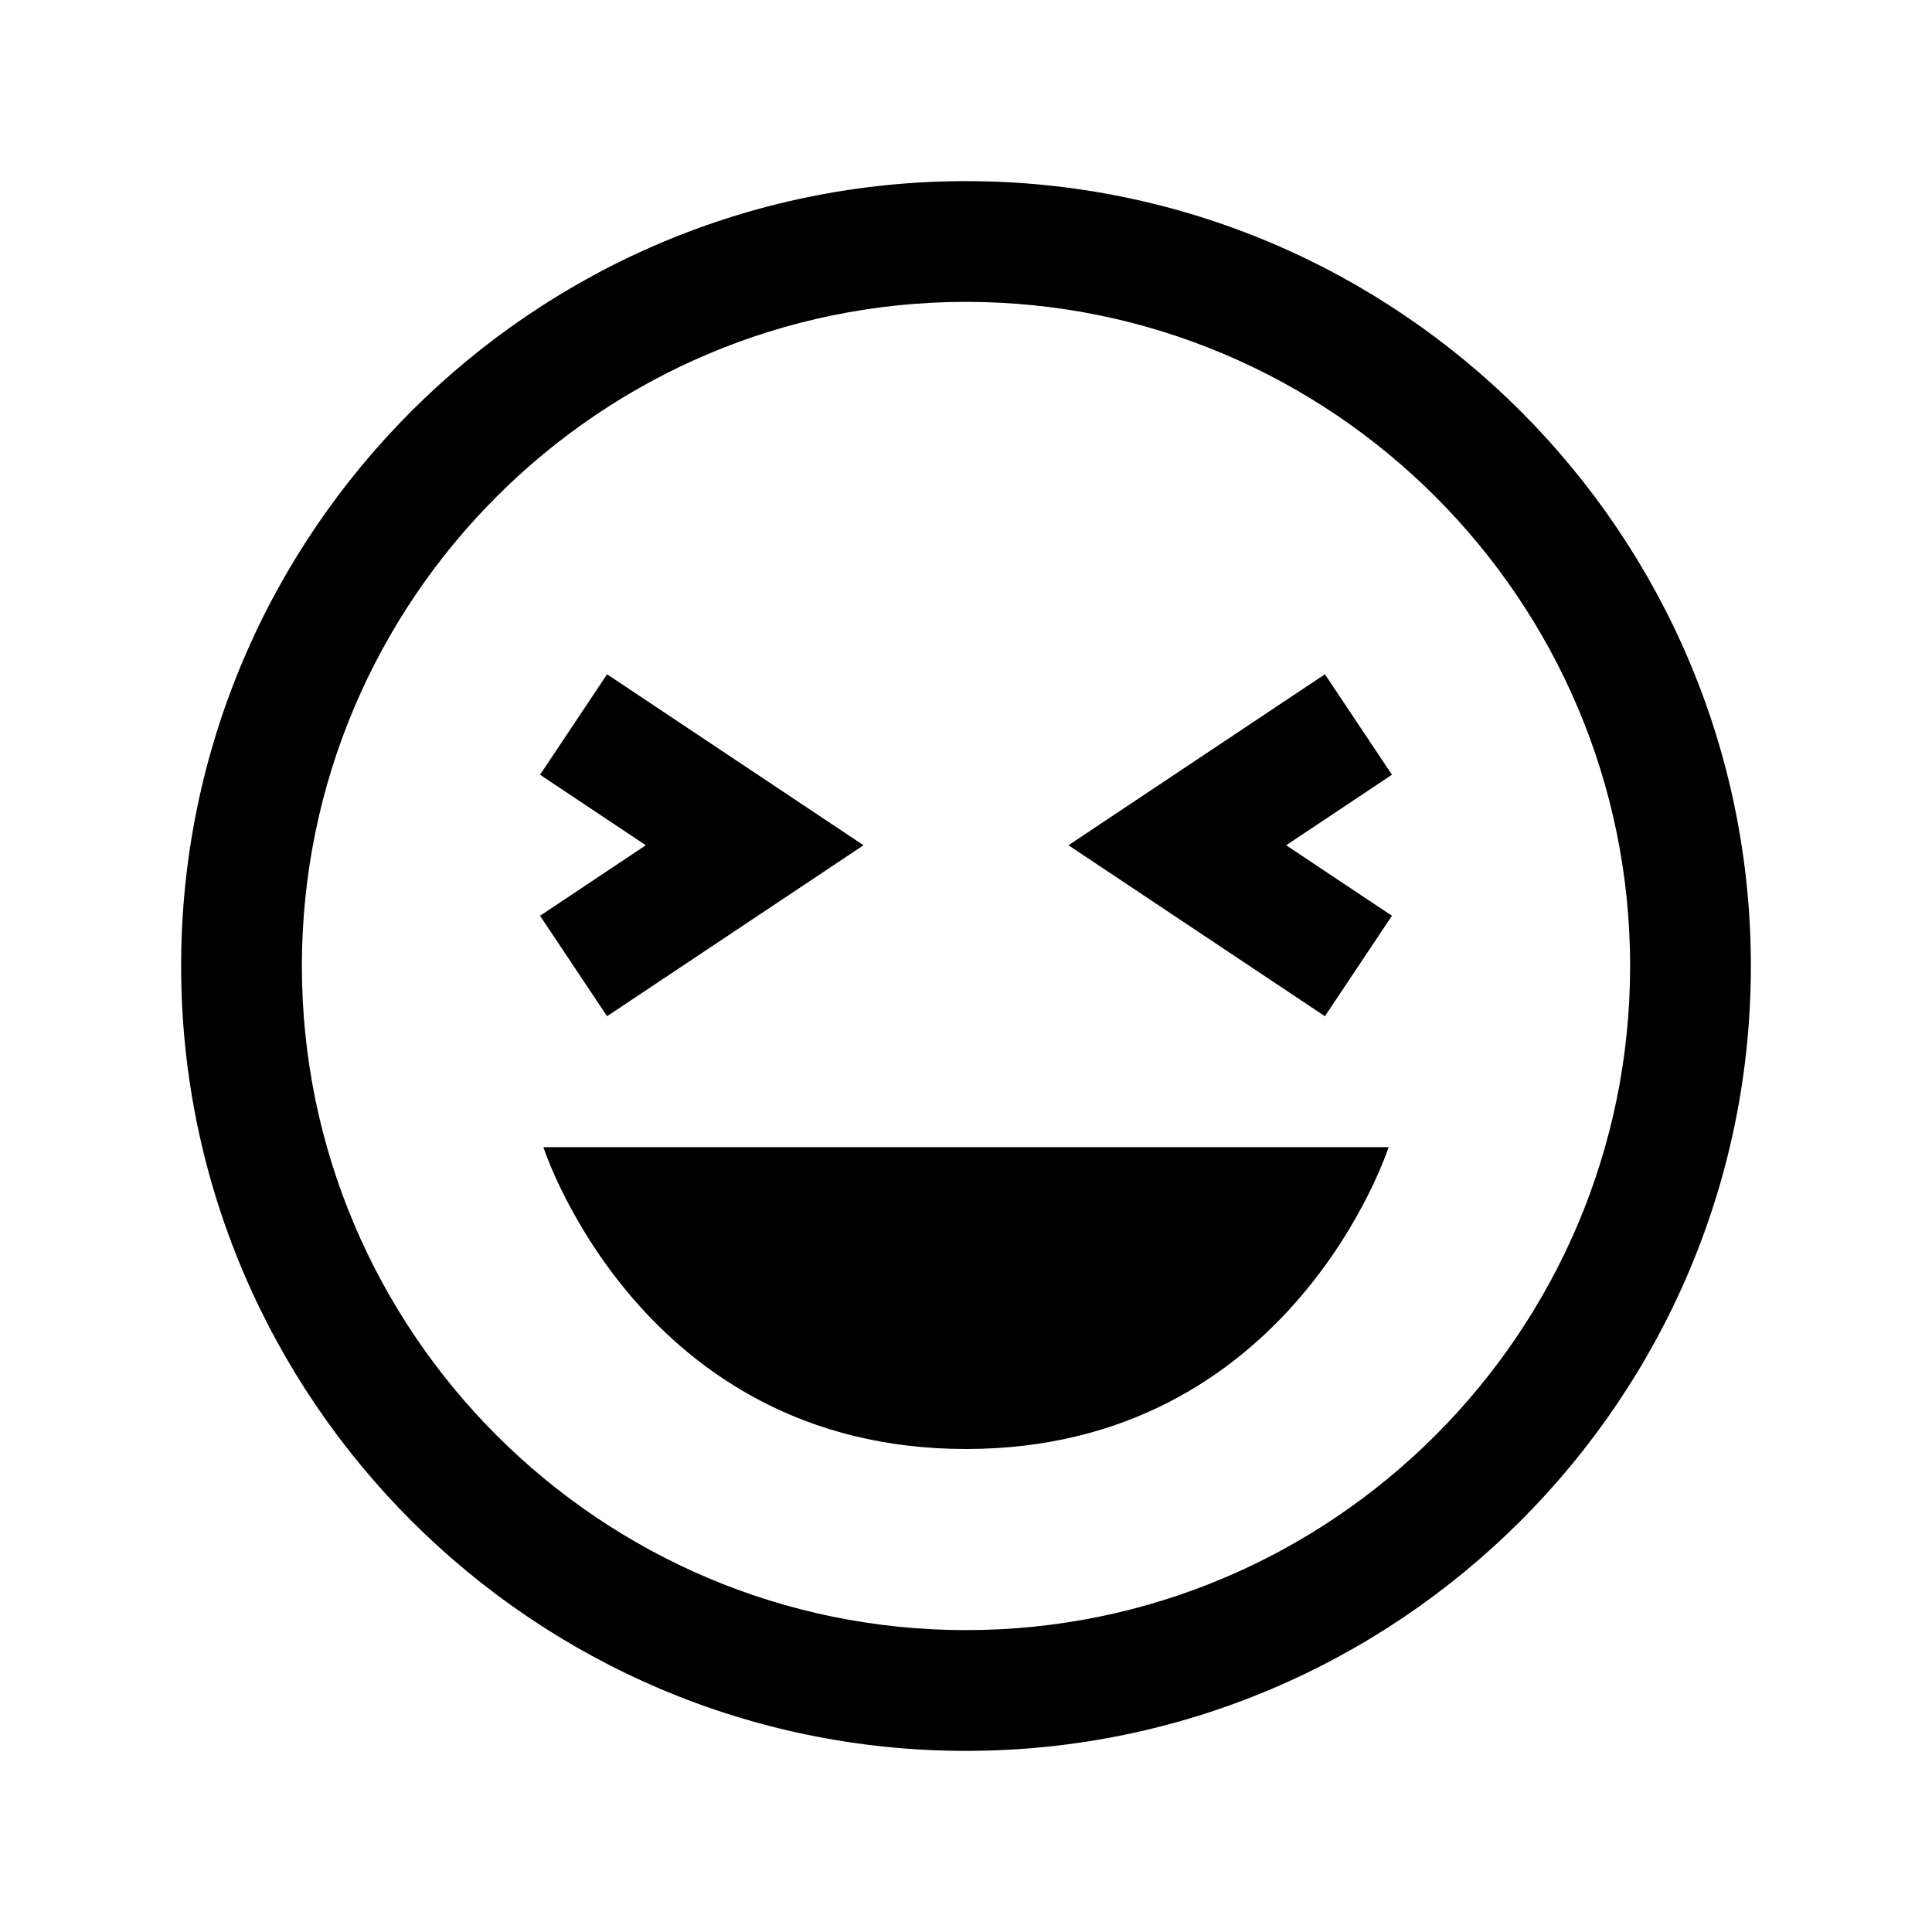 <svg xmlns="http://www.w3.org/2000/svg" viewBox="0 0 32 32" fill="currentColor"><path d="M 16 3 C 8.832 3 3 8.832 3 16 C 3 23.168 8.832 29 16 29 C 23.168 29 29 23.168 29 16 C 29 8.832 23.168 3 16 3 z M 16 5 C 22.065 5 27 9.935 27 16 C 27 22.065 22.065 27 16 27 C 9.935 27 5 22.065 5 16 C 5 9.935 9.935 5 16 5 z M 10.055 11.168 L 8.945 12.832 L 10.697 14 L 8.945 15.168 L 10.055 16.832 L 14.303 14 L 10.055 11.168 z M 21.945 11.168 L 17.697 14 L 21.945 16.832 L 23.055 15.168 L 21.303 14 L 23.055 12.832 L 21.945 11.168 z M 9 19 C 9 19 10.605 24 16 24 C 21.395 24 23 19 23 19 L 9 19 z"/></svg>